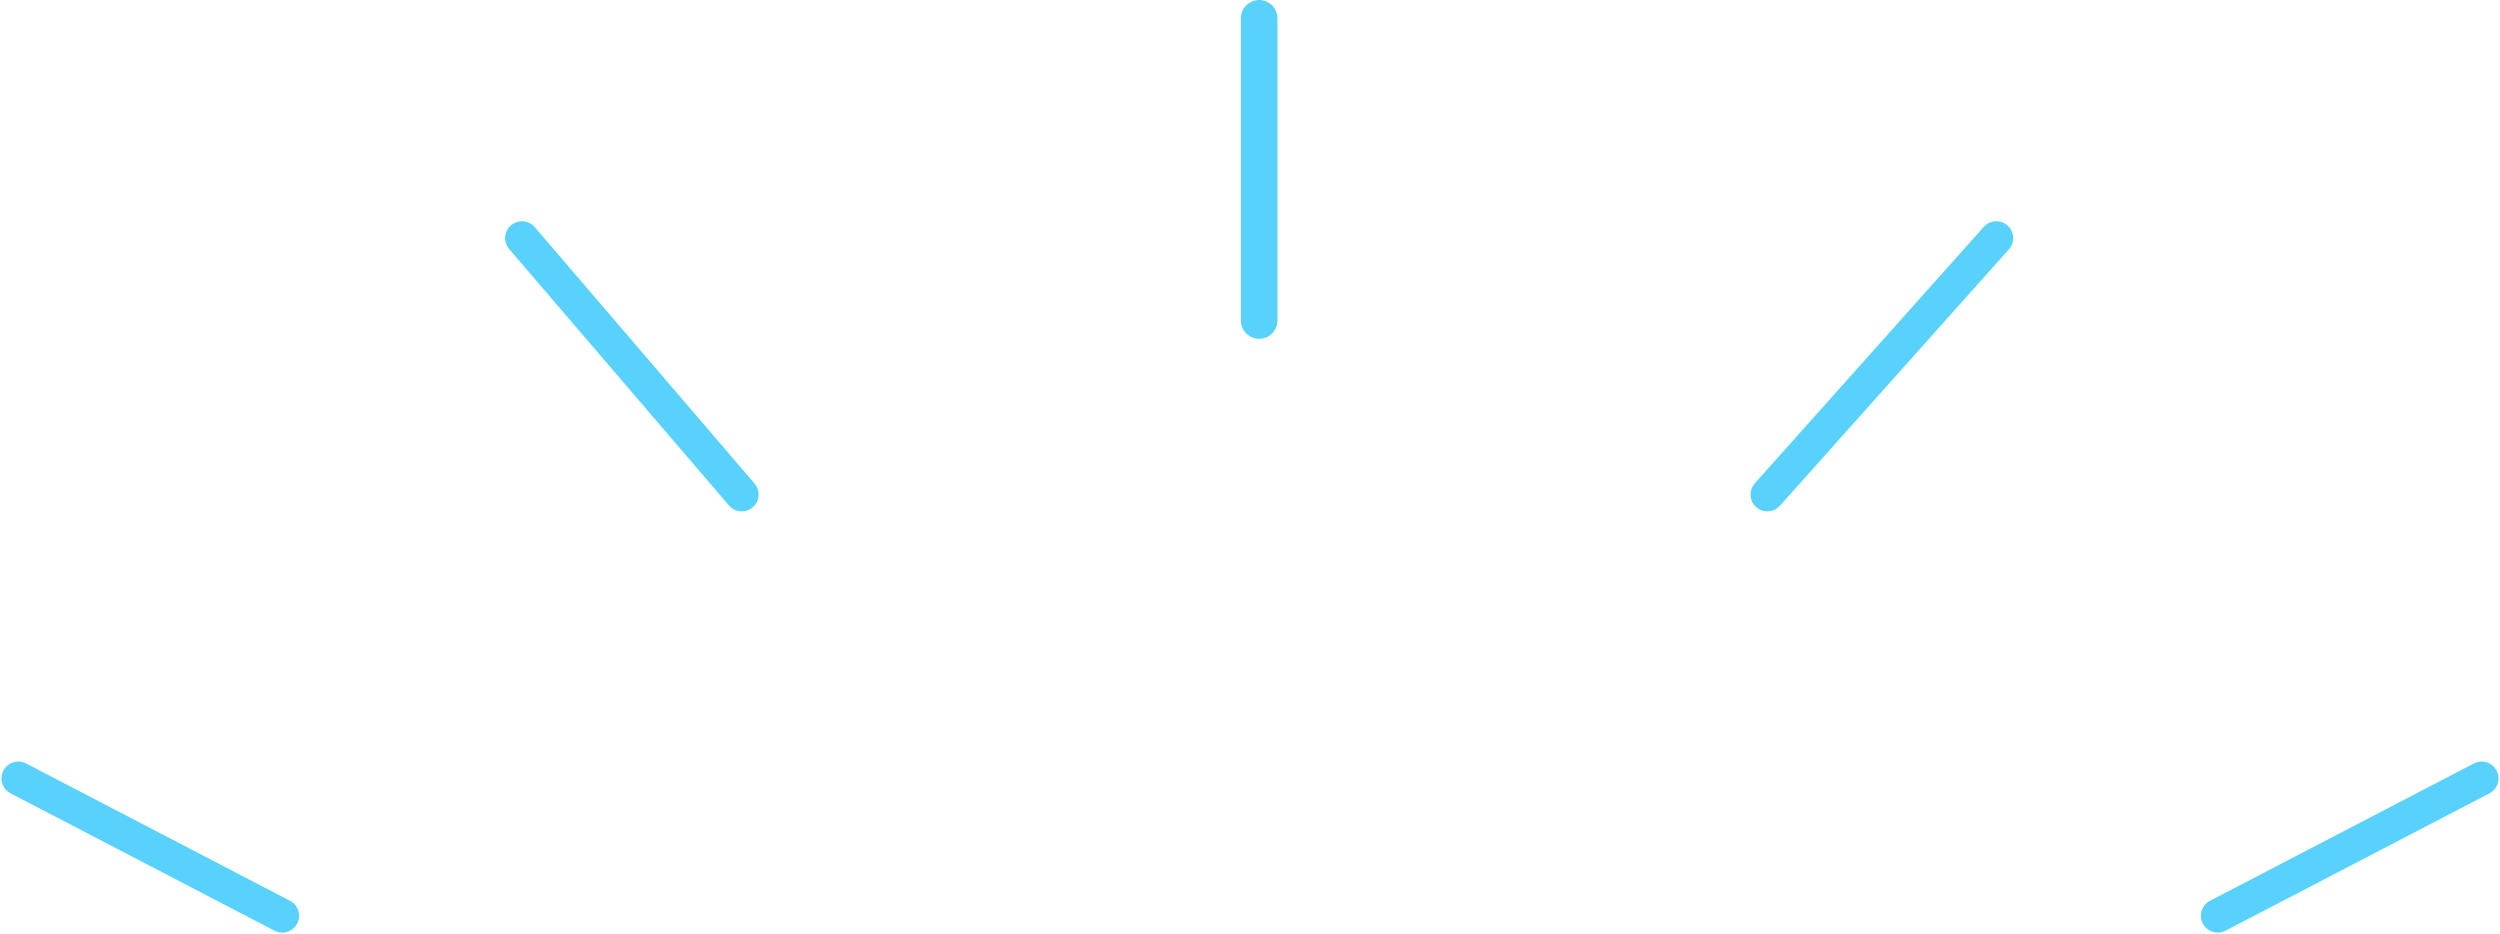 <svg width="273" height="102" viewBox="0 0 273 102" xmlns="http://www.w3.org/2000/svg">
    <g stroke="#58D2FD" fill="none" fill-rule="evenodd" stroke-linecap="round">
        <g stroke-width="3.68">
            <path d="m2 85 28.824 15M271 85l-28.824 15"/>
        </g>
        <g stroke-width="3.68">
            <path d="M81 54 57 26M193 54l25-28"/>
        </g>
        <path stroke-width="4" d="M137.5 35V2"/>
    </g>
</svg>
